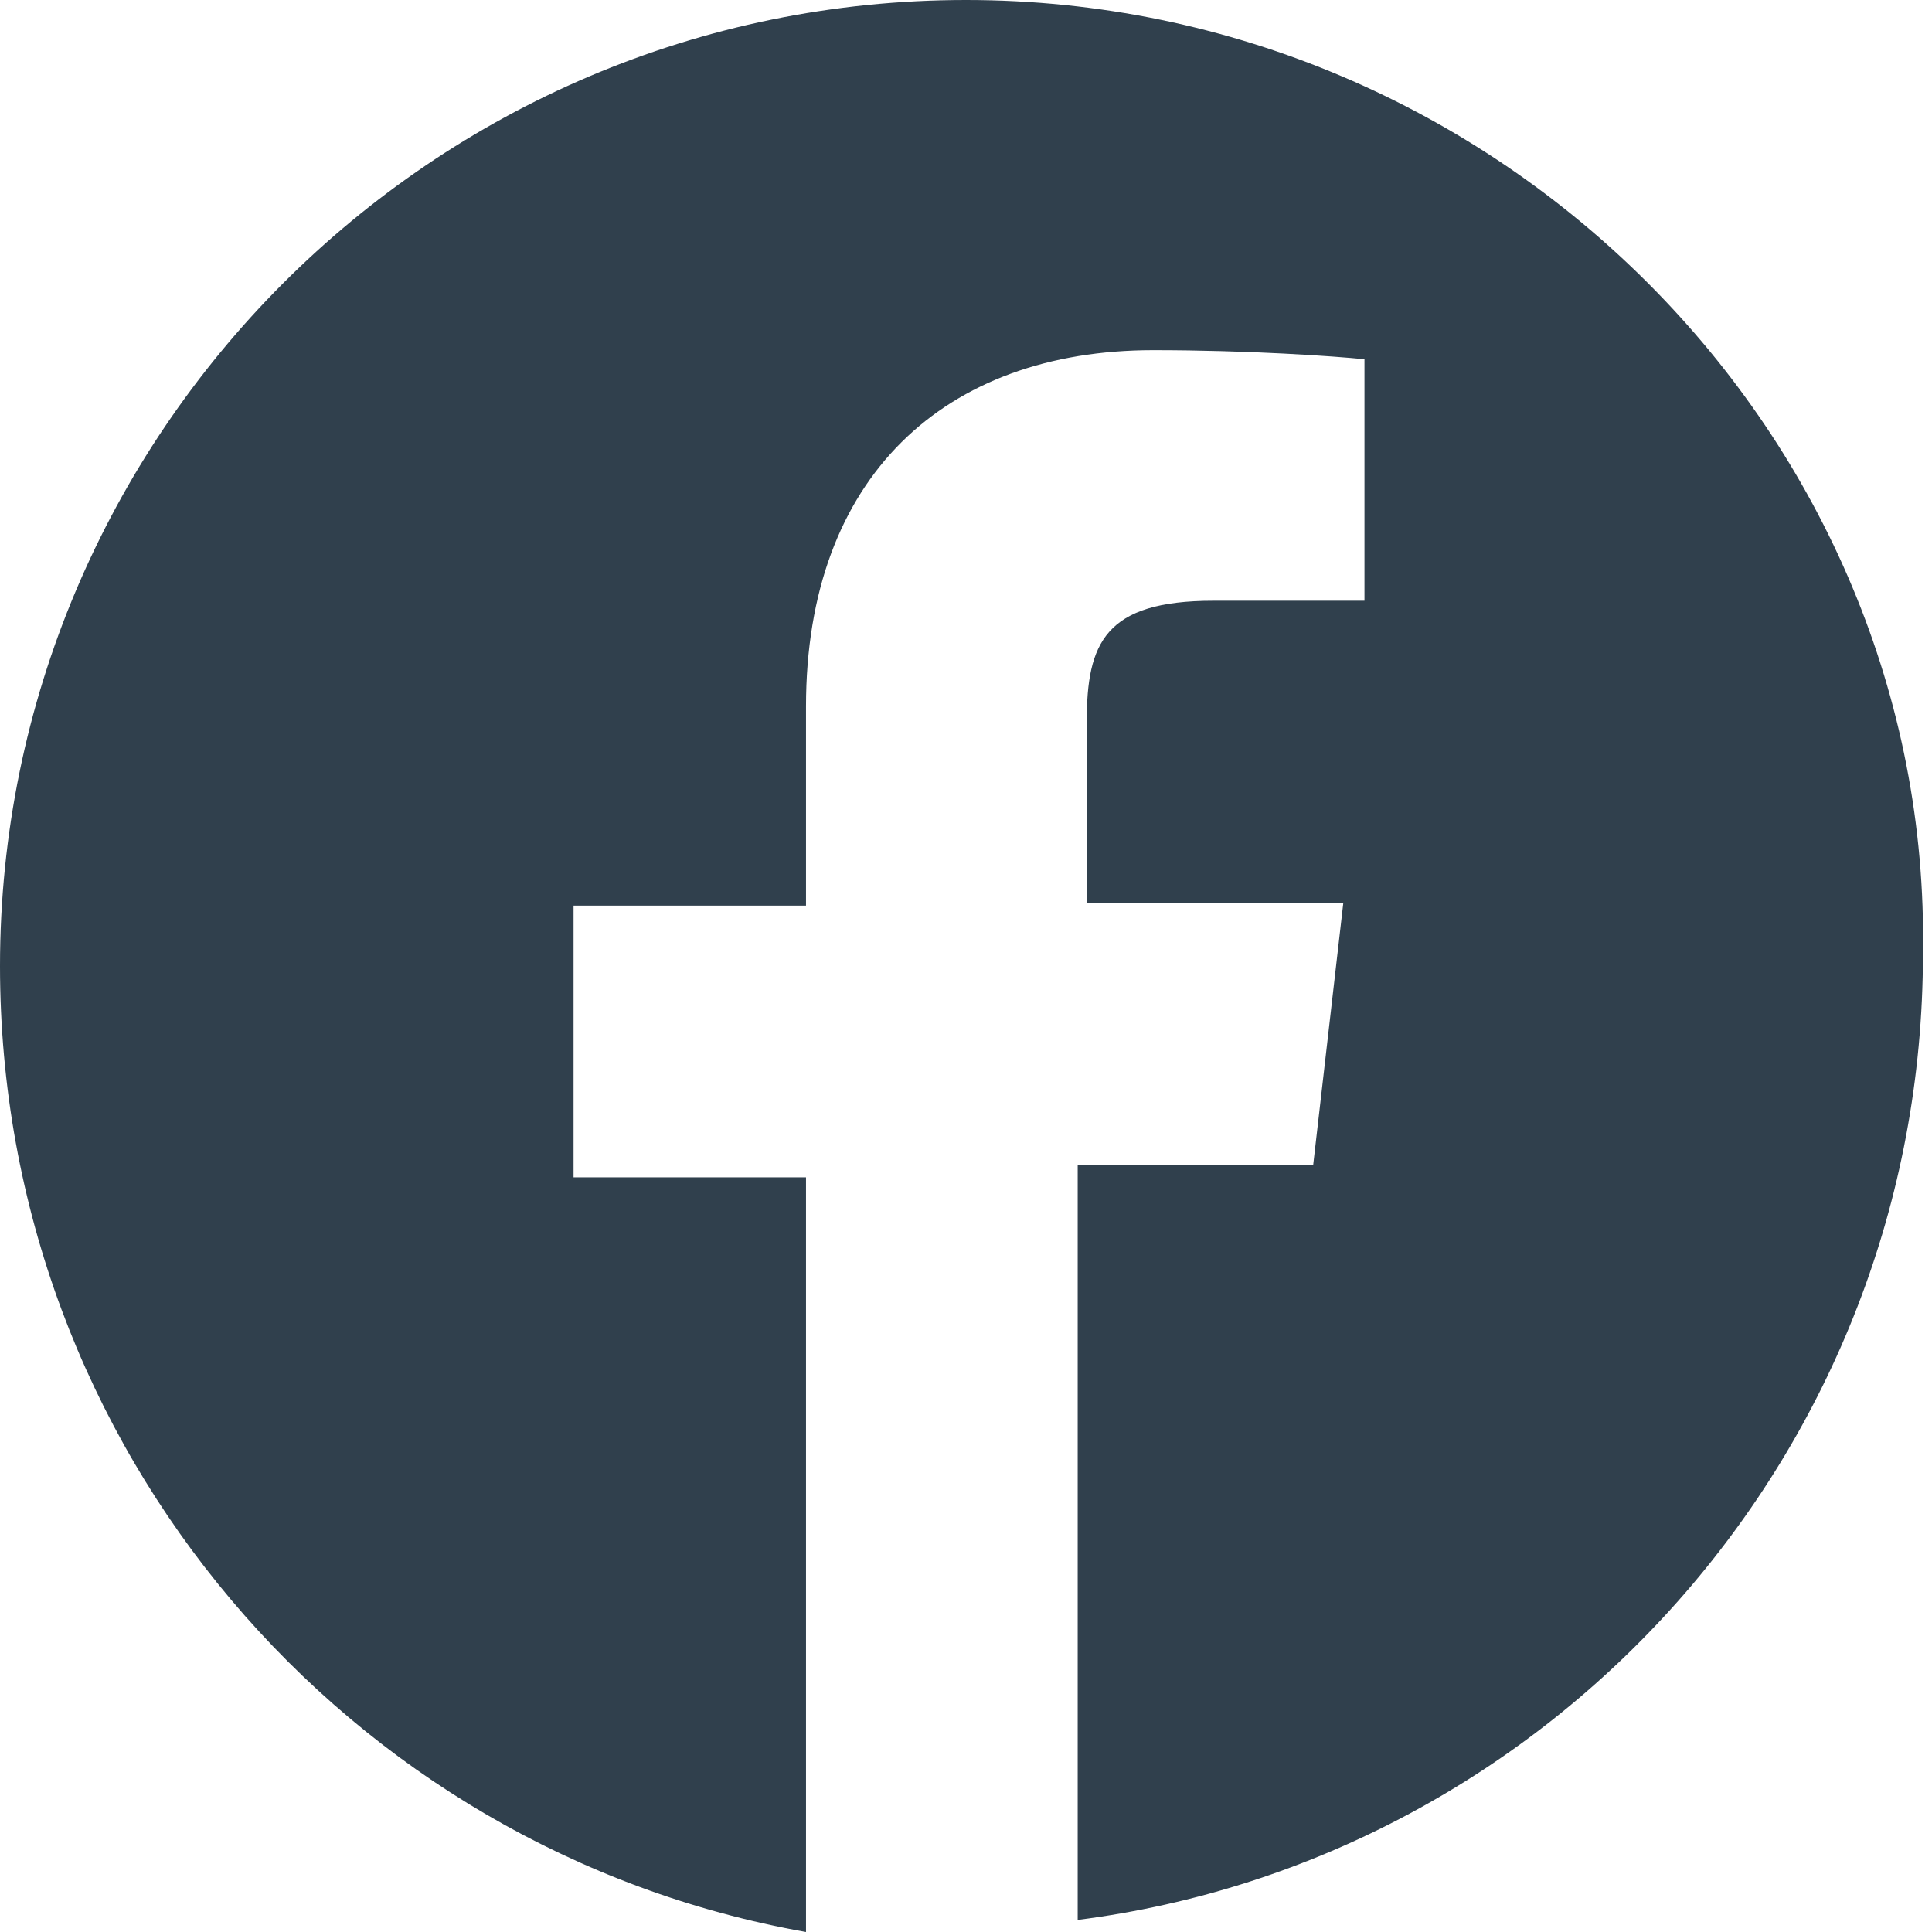 <?xml version="1.0" encoding="UTF-8" standalone="no"?>
<svg
   xmlns:dc="http://purl.org/dc/elements/1.1/"
   xmlns:cc="http://creativecommons.org/ns#"
   xmlns:rdf="http://www.w3.org/1999/02/22-rdf-syntax-ns#"
   xmlns:svg="http://www.w3.org/2000/svg"
   xmlns="http://www.w3.org/2000/svg"
   xmlns:sodipodi="http://sodipodi.sourceforge.net/DTD/sodipodi-0.dtd"
   xmlns:inkscape="http://www.inkscape.org/namespaces/inkscape"
   id="Capa_1"
   viewBox="0 0 64 64"
   version="1.1"
   sodipodi:docname="frontend_circular_facebook.svg"
   inkscape:version="0.92.2 5c3e80d, 2017-08-06">
  <defs
     id="defs886" />
  <sodipodi:namedview
     pagecolor="#ffffff"
     bordercolor="#666666"
     borderopacity="1"
     objecttolerance="10"
     gridtolerance="10"
     guidetolerance="10"
     inkscape:pageopacity="0"
     inkscape:pageshadow="2"
     inkscape:window-width="1920"
     inkscape:window-height="1020"
     id="namedview884"
     showgrid="false"
     inkscape:zoom="3.6875"
     inkscape:cx="-60.474576"
     inkscape:cy="32"
     inkscape:window-x="0"
     inkscape:window-y="34"
     inkscape:window-maximized="1"
     inkscape:current-layer="Capa_1" />
  <g
     id="g4"
     style="fill:#30404d;fill-opacity:1">
    <path
       d="M32 0C14.3 0 0 14.4 0 32c0 16 11.5 29.3 26.7 32V39H19v-9h7.7v-6.6c0-7.6 4.6-11.8 11.5-11.8 3.2 0 6 .2 7 .3v8h-5c-3.6 0-4.2 1.4-4.2 4v6h8.5l-1 8.7h-7.8v25c15.7-2 28-15.5 28-32C64 14.5 49.7 0 32 0z"
       id="path2"
       fill="#010002"
       stroke-width=".4"
       style="fill:#30404d;fill-opacity:1" />
  </g>
</svg>
